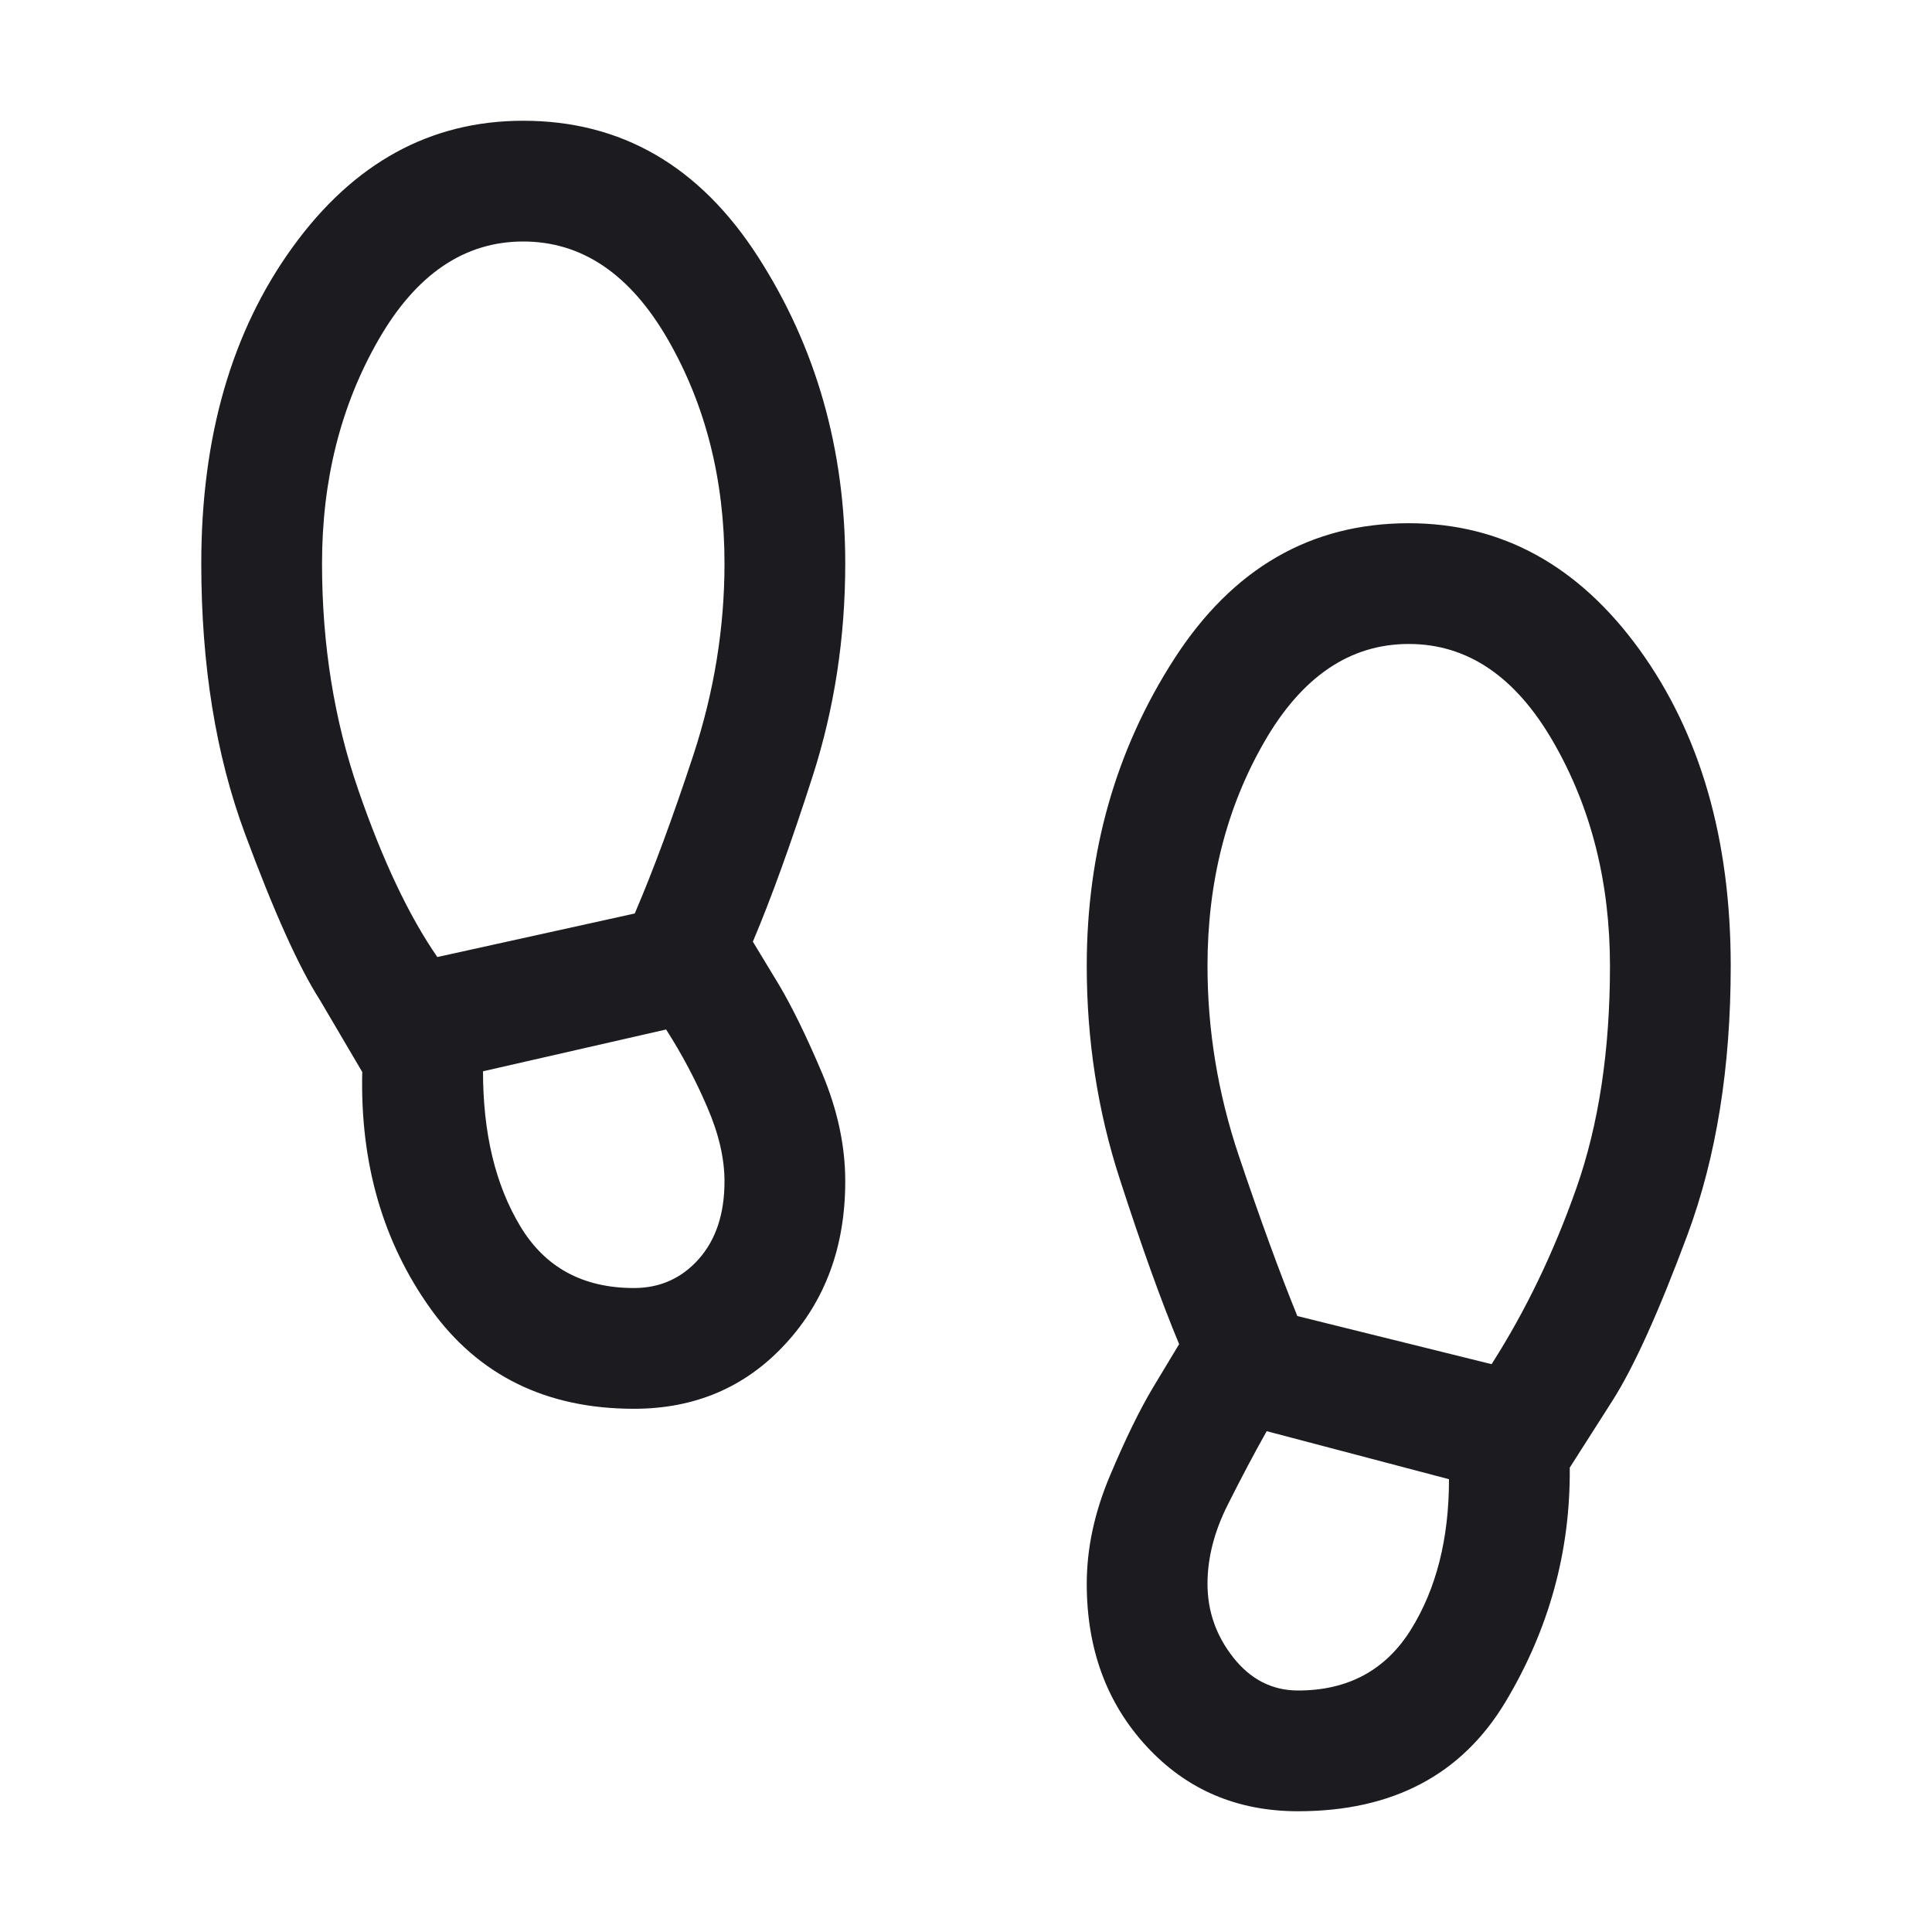 <svg xmlns="http://www.w3.org/2000/svg" fill="none" viewBox="0 0 22 22" height="22" width="22">
<mask height="22" width="22" y="0" x="0" maskUnits="userSpaceOnUse" style="mask-type:alpha" id="mask0_1201_309">
<rect fill="#D9D9D9" height="22" width="22"></rect>
</mask>
<g mask="url(#mask0_1201_309)">
<path fill="#1C1B1F" d="M5.958 2.75C5.288 2.75 4.739 3.123 4.31 3.869C3.881 4.616 3.667 5.465 3.667 6.417C3.667 7.338 3.805 8.199 4.081 8.998C4.357 9.798 4.657 10.431 4.98 10.898L7.228 10.402C7.438 9.913 7.661 9.31 7.897 8.593C8.132 7.875 8.25 7.15 8.25 6.417C8.25 5.465 8.036 4.616 7.607 3.869C7.178 3.123 6.628 2.75 5.958 2.75ZM7.219 14.667C7.515 14.667 7.761 14.557 7.957 14.337C8.152 14.117 8.25 13.822 8.25 13.452C8.25 13.192 8.185 12.91 8.053 12.606C7.923 12.302 7.767 12.007 7.585 11.723L5.5 12.199C5.5 12.904 5.641 13.491 5.923 13.961C6.205 14.432 6.637 14.667 7.219 14.667ZM16.042 7.333C15.372 7.333 14.822 7.706 14.394 8.453C13.965 9.199 13.75 10.048 13.75 11C13.75 11.733 13.869 12.455 14.108 13.165C14.347 13.874 14.568 14.482 14.773 14.986L16.985 15.534C17.373 14.927 17.694 14.259 17.95 13.531C18.206 12.804 18.333 11.96 18.333 11C18.333 10.048 18.119 9.199 17.69 8.453C17.261 7.706 16.712 7.333 16.042 7.333ZM14.781 19.25C15.351 19.25 15.78 19.018 16.068 18.554C16.356 18.09 16.5 17.52 16.5 16.844L14.424 16.297C14.284 16.546 14.136 16.825 13.982 17.132C13.827 17.439 13.75 17.74 13.75 18.035C13.75 18.347 13.848 18.627 14.045 18.876C14.242 19.125 14.488 19.25 14.781 19.25ZM7.219 16.042C6.219 16.042 5.447 15.662 4.903 14.903C4.36 14.144 4.1 13.245 4.125 12.207L3.642 11.386C3.404 11.015 3.119 10.383 2.788 9.489C2.457 8.596 2.292 7.572 2.292 6.417C2.292 4.972 2.639 3.771 3.333 2.813C4.027 1.854 4.902 1.375 5.958 1.375C7.075 1.375 7.965 1.89 8.629 2.92C9.293 3.95 9.625 5.116 9.625 6.417C9.625 7.262 9.501 8.069 9.254 8.838C9.007 9.607 8.779 10.236 8.573 10.723L8.871 11.215C9.022 11.47 9.186 11.806 9.362 12.222C9.537 12.638 9.625 13.048 9.625 13.452C9.625 14.194 9.398 14.811 8.944 15.303C8.49 15.796 7.915 16.042 7.219 16.042ZM14.781 20.625C14.086 20.625 13.511 20.379 13.056 19.886C12.602 19.394 12.375 18.777 12.375 18.035C12.375 17.631 12.463 17.221 12.639 16.805C12.814 16.389 12.978 16.053 13.13 15.799L13.427 15.306C13.226 14.825 13.001 14.198 12.751 13.426C12.5 12.654 12.375 11.845 12.375 11C12.375 9.699 12.707 8.534 13.371 7.503C14.035 6.473 14.925 5.958 16.042 5.958C17.098 5.958 17.974 6.438 18.668 7.396C19.361 8.354 19.708 9.556 19.708 11C19.708 12.155 19.544 13.174 19.217 14.057C18.889 14.939 18.603 15.572 18.358 15.955L17.875 16.712C17.884 17.661 17.64 18.551 17.143 19.38C16.645 20.21 15.858 20.625 14.781 20.625Z"></path>
</g>
</svg>

